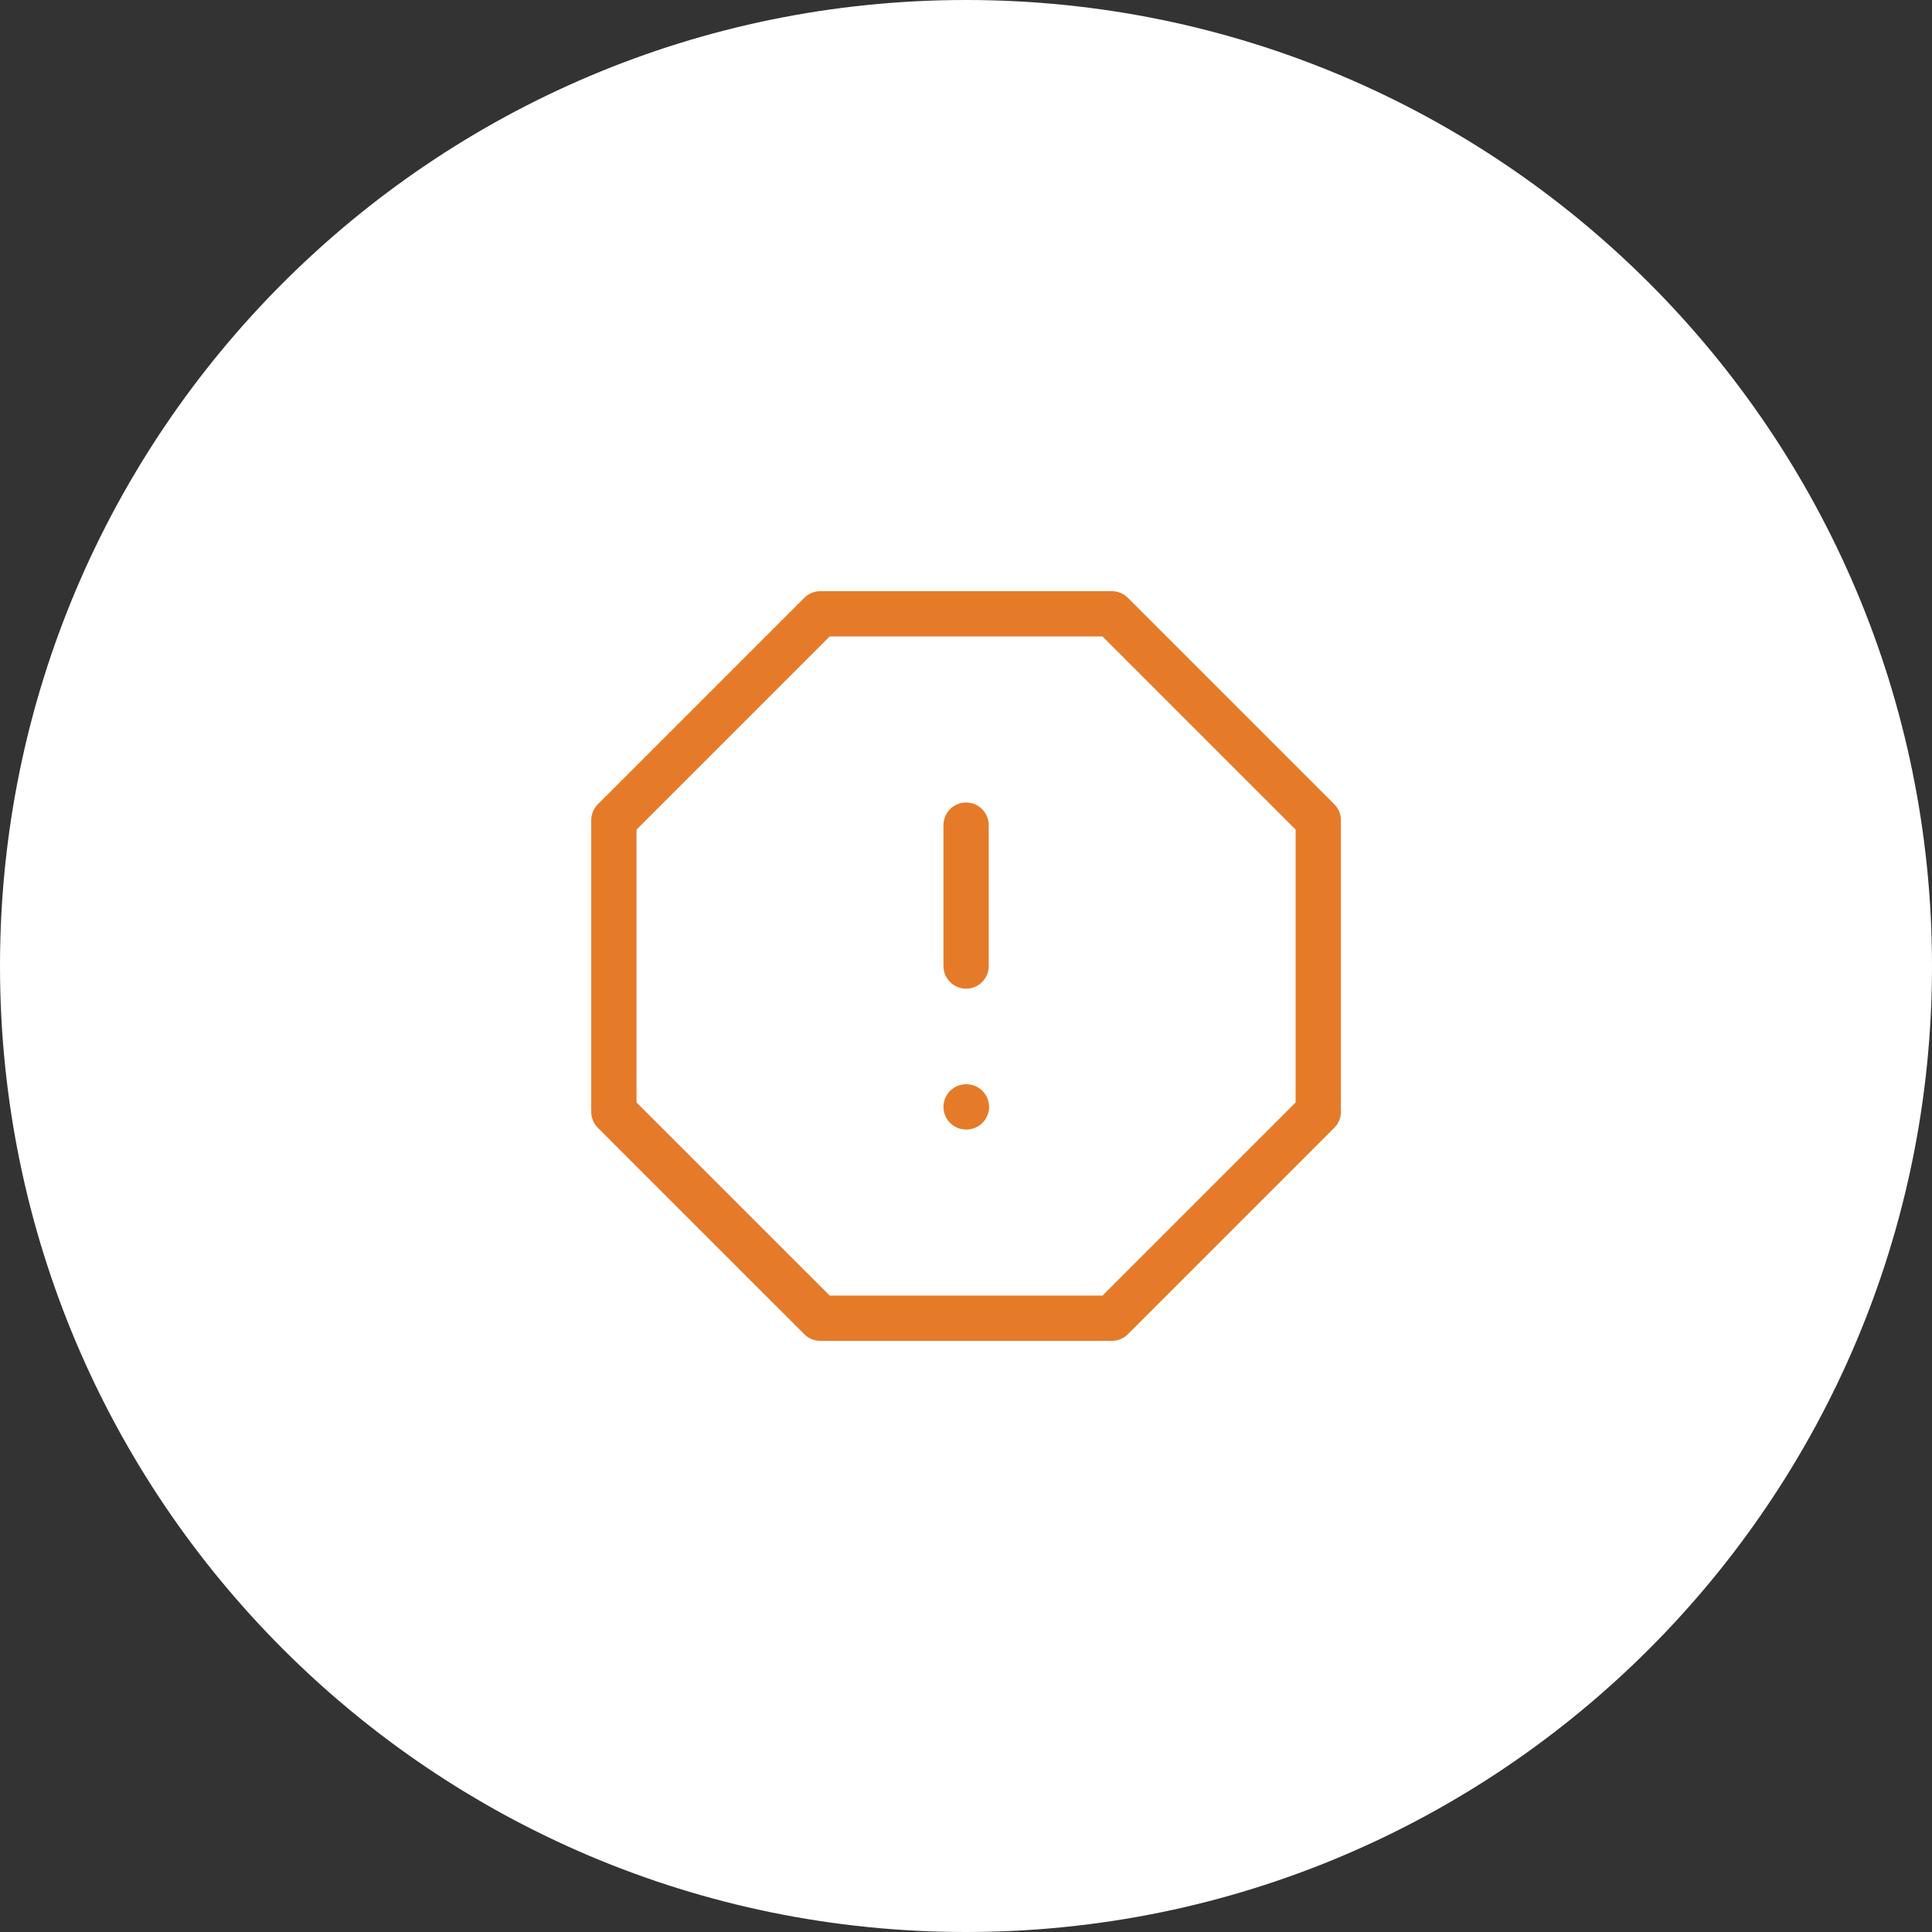 <svg width="64" height="64" viewBox="0 0 64 64" fill="none" xmlns="http://www.w3.org/2000/svg">
<rect x="0" y="0" width="64" height="64" fill="#333333" stroke="none"/>
<path d="M0 32C0 14.327 14.327 0 32 0C49.673 0 64 14.327 64 32C64 49.673 49.673 64 32 64C14.327 64 0 49.673 0 32Z" fill="white"/>
<path d="M32.003 27.334V32.001M32.003 36.667H32.014M27.173 20.334H36.833L43.669 27.171V36.831L36.833 43.667H27.173L20.336 36.831V27.171L27.173 20.334Z" stroke="#E57B29" stroke-width="1.5" stroke-linecap="round" stroke-linejoin="round"/>
</svg>
